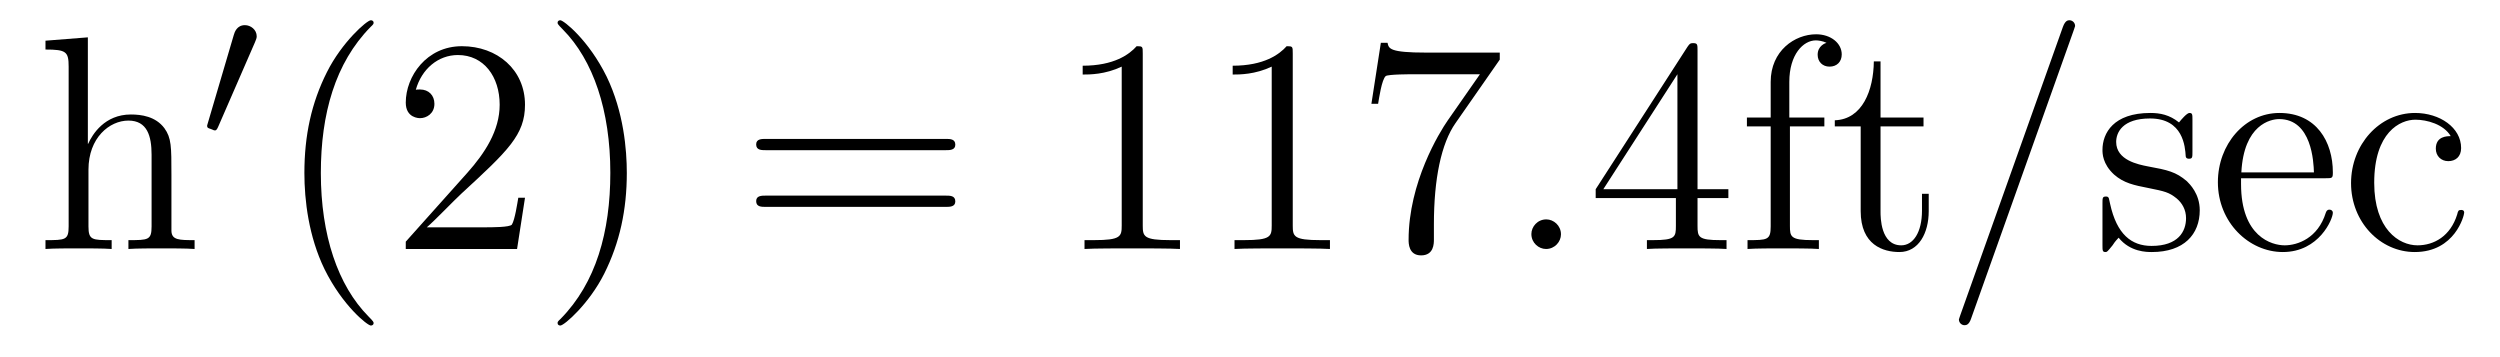 <?xml version='1.0' encoding='UTF-8'?>
<!-- This file was generated by dvisvgm 2.8.1 -->
<svg version='1.1' xmlns='http://www.w3.org/2000/svg' xmlns:xlink='http://www.w3.org/1999/xlink' width='98pt' height='14pt' viewBox='0 -14 98 14'>
<g id='page1'>
<g transform='matrix(1 0 0 -1 -127 650)'>
<path d='M133.72 657.145C133.72 658.257 133.72 658.591 133.445 658.974C133.098 659.44 132.536 659.512 132.13 659.512C131.102 659.512 130.623 658.735 130.456 658.364H130.444V662.536L128.783 662.405V662.058C129.595 662.058 129.691 661.974 129.691 661.388V655.125C129.691 654.587 129.56 654.587 128.783 654.587V654.24C129.093 654.264 129.739 654.264 130.073 654.264C130.42 654.264 131.066 654.264 131.377 654.24V654.587C130.612 654.587 130.468 654.587 130.468 655.125V657.348C130.468 658.603 131.293 659.273 132.034 659.273S132.942 658.663 132.942 657.934V655.125C132.942 654.587 132.811 654.587 132.034 654.587V654.24C132.345 654.264 132.99 654.264 133.325 654.264C133.672 654.264 134.317 654.264 134.628 654.24V654.587C134.03 654.587 133.732 654.587 133.72 654.945V657.145Z'/>
<path d='M136.992 662.337C137.032 662.441 137.063 662.496 137.063 662.576C137.063 662.839 136.824 663.014 136.601 663.014C136.283 663.014 136.195 662.735 136.163 662.624L135.151 659.189C135.119 659.094 135.119 659.07 135.119 659.062C135.119 658.99 135.167 658.974 135.247 658.95C135.39 658.887 135.406 658.887 135.422 658.887C135.446 658.887 135.493 658.887 135.549 659.022L136.992 662.337Z'/>
<path d='M141.645 651.335C141.645 651.371 141.645 651.395 141.442 651.598C140.247 652.806 139.577 654.778 139.577 657.217C139.577 659.536 140.139 661.532 141.526 662.943C141.645 663.05 141.645 663.074 141.645 663.11C141.645 663.182 141.585 663.206 141.537 663.206C141.382 663.206 140.402 662.345 139.816 661.173C139.207 659.966 138.932 658.687 138.932 657.217C138.932 656.152 139.099 654.73 139.72 653.451C140.426 652.017 141.406 651.239 141.537 651.239C141.585 651.239 141.645 651.263 141.645 651.335ZM147.58 656.248H147.317C147.281 656.045 147.185 655.387 147.066 655.196C146.982 655.089 146.301 655.089 145.942 655.089H143.731C144.053 655.364 144.782 656.129 145.093 656.416C146.91 658.089 147.58 658.711 147.58 659.894C147.58 661.269 146.492 662.189 145.105 662.189C143.719 662.189 142.906 661.006 142.906 659.978C142.906 659.368 143.432 659.368 143.467 659.368C143.719 659.368 144.029 659.547 144.029 659.93C144.029 660.265 143.802 660.492 143.467 660.492C143.36 660.492 143.336 660.492 143.3 660.48C143.527 661.293 144.173 661.843 144.95 661.843C145.966 661.843 146.587 660.994 146.587 659.894C146.587 658.878 146.002 657.993 145.321 657.228L142.906 654.527V654.24H147.269L147.58 656.248ZM151.571 657.217C151.571 658.125 151.451 659.607 150.782 660.994C150.077 662.428 149.096 663.206 148.965 663.206C148.917 663.206 148.857 663.182 148.857 663.11C148.857 663.074 148.857 663.05 149.061 662.847C150.256 661.64 150.925 659.667 150.925 657.228C150.925 654.909 150.364 652.913 148.977 651.502C148.857 651.395 148.857 651.371 148.857 651.335C148.857 651.263 148.917 651.239 148.965 651.239C149.12 651.239 150.1 652.1 150.686 653.272C151.296 654.491 151.571 655.782 151.571 657.217Z'/>
<path d='M164.065 658.113C164.232 658.113 164.448 658.113 164.448 658.328C164.448 658.555 164.244 658.555 164.065 658.555H157.024C156.857 658.555 156.642 658.555 156.642 658.34C156.642 658.113 156.845 658.113 157.024 658.113H164.065ZM164.065 655.89C164.232 655.89 164.448 655.89 164.448 656.105C164.448 656.332 164.244 656.332 164.065 656.332H157.024C156.857 656.332 156.642 656.332 156.642 656.117C156.642 655.89 156.845 655.89 157.024 655.89H164.065Z'/>
<path d='M171.796 661.902C171.796 662.178 171.796 662.189 171.557 662.189C171.27 661.867 170.672 661.424 169.441 661.424V661.078C169.716 661.078 170.314 661.078 170.971 661.388V655.16C170.971 654.73 170.935 654.587 169.883 654.587H169.513V654.24C169.836 654.264 170.995 654.264 171.39 654.264C171.784 654.264 172.932 654.264 173.255 654.24V654.587H172.884C171.832 654.587 171.796 654.73 171.796 655.16V661.902ZM177.676 661.902C177.676 662.178 177.676 662.189 177.437 662.189C177.15 661.867 176.552 661.424 175.321 661.424V661.078C175.596 661.078 176.193 661.078 176.851 661.388V655.16C176.851 654.73 176.815 654.587 175.763 654.587H175.393V654.24C175.715 654.264 176.875 654.264 177.269 654.264C177.664 654.264 178.812 654.264 179.134 654.24V654.587H178.764C177.712 654.587 177.676 654.73 177.676 655.16V661.902ZM185.791 661.663V661.938H182.91C181.464 661.938 181.44 662.094 181.392 662.321H181.129L180.759 659.93H181.022C181.058 660.145 181.165 660.887 181.321 661.018C181.416 661.09 182.313 661.09 182.48 661.09H185.014L183.747 659.273C183.424 658.807 182.217 656.846 182.217 654.599C182.217 654.467 182.217 653.989 182.707 653.989C183.209 653.989 183.209 654.455 183.209 654.611V655.208C183.209 656.989 183.496 658.376 184.058 659.177L185.791 661.663Z'/>
<path d='M188.19 654.814C188.19 655.16 187.902 655.4 187.616 655.4C187.269 655.4 187.03 655.113 187.03 654.826C187.03 654.479 187.317 654.24 187.604 654.24C187.95 654.24 188.19 654.527 188.19 654.814Z'/>
<path d='M193.543 662.022C193.543 662.249 193.543 662.309 193.376 662.309C193.28 662.309 193.244 662.309 193.15 662.166L189.551 656.583V656.236H192.695V655.148C192.695 654.706 192.671 654.587 191.798 654.587H191.559V654.24C191.834 654.264 192.779 654.264 193.114 654.264S194.405 654.264 194.68 654.24V654.587H194.44C193.579 654.587 193.543 654.706 193.543 655.148V656.236H194.752V656.583H193.543V662.022ZM192.755 661.09V656.583H189.85L192.755 661.09ZM197.165 659.046H198.515V659.392H197.141V660.791C197.141 661.867 197.69 662.417 198.18 662.417C198.276 662.417 198.455 662.393 198.599 662.321C198.551 662.309 198.252 662.202 198.252 661.855C198.252 661.58 198.444 661.388 198.718 661.388C199.006 661.388 199.196 661.58 199.196 661.867C199.196 662.309 198.766 662.656 198.192 662.656C197.356 662.656 196.411 662.01 196.411 660.791V659.392H195.479V659.046H196.411V655.125C196.411 654.587 196.279 654.587 195.503 654.587V654.24C195.838 654.264 196.495 654.264 196.854 654.264C197.177 654.264 198.025 654.264 198.3 654.24V654.587H198.061C197.188 654.587 197.165 654.718 197.165 655.148V659.046ZM200.717 659.046H202.402V659.392H200.717V661.592H200.454C200.442 660.468 200.011 659.321 198.924 659.285V659.046H199.939V655.722C199.939 654.395 200.824 654.12 201.457 654.12C202.211 654.12 202.606 654.862 202.606 655.722V656.404H202.342V655.746C202.342 654.886 201.996 654.383 201.529 654.383C200.717 654.383 200.717 655.495 200.717 655.698V659.046Z'/>
<path d='M208.272 662.763C208.272 662.775 208.344 662.954 208.344 662.978C208.344 663.122 208.224 663.206 208.128 663.206C208.068 663.206 207.961 663.206 207.865 662.943L203.861 651.694C203.861 651.682 203.789 651.502 203.789 651.479C203.789 651.335 203.909 651.252 204.004 651.252C204.076 651.252 204.184 651.263 204.268 651.514L208.272 662.763Z'/>
<path d='M212.944 659.297C212.944 659.512 212.944 659.572 212.824 659.572C212.728 659.572 212.501 659.308 212.417 659.201C212.047 659.5 211.676 659.572 211.294 659.572C209.848 659.572 209.417 658.782 209.417 658.125C209.417 657.993 209.417 657.575 209.872 657.157C210.253 656.822 210.66 656.738 211.21 656.631C211.867 656.499 212.023 656.463 212.322 656.224C212.537 656.045 212.693 655.782 212.693 655.447C212.693 654.933 212.393 654.36 211.342 654.36C210.552 654.36 209.978 654.814 209.716 656.009C209.668 656.224 209.668 656.236 209.656 656.248C209.632 656.296 209.585 656.296 209.549 656.296C209.417 656.296 209.417 656.236 209.417 656.021V654.395C209.417 654.18 209.417 654.12 209.537 654.12C209.596 654.12 209.608 654.132 209.812 654.383C209.872 654.467 209.872 654.491 210.05 654.682C210.504 654.12 211.15 654.12 211.354 654.12C212.609 654.12 213.23 654.814 213.23 655.758C213.23 656.404 212.836 656.786 212.728 656.894C212.298 657.264 211.975 657.336 211.186 657.48C210.827 657.551 209.954 657.719 209.954 658.436C209.954 658.807 210.205 659.356 211.282 659.356C212.585 659.356 212.657 658.245 212.68 657.874C212.693 657.778 212.776 657.778 212.812 657.778C212.944 657.778 212.944 657.838 212.944 658.053V659.297ZM218.161 657.013C218.424 657.013 218.448 657.013 218.448 657.241C218.448 658.448 217.802 659.572 216.355 659.572C214.993 659.572 213.941 658.34 213.941 656.858C213.941 655.28 215.16 654.12 216.487 654.12C217.909 654.12 218.448 655.412 218.448 655.662C218.448 655.734 218.388 655.782 218.316 655.782C218.22 655.782 218.197 655.722 218.172 655.662C217.862 654.658 217.061 654.383 216.559 654.383C216.056 654.383 214.849 654.718 214.849 656.786V657.013H218.161ZM214.861 657.241C214.957 659.117 216.008 659.332 216.343 659.332C217.622 659.332 217.694 657.647 217.706 657.241H214.861ZM223.069 658.663C222.926 658.663 222.484 658.663 222.484 658.173C222.484 657.886 222.688 657.683 222.974 657.683C223.249 657.683 223.476 657.85 223.476 658.197C223.476 658.998 222.64 659.572 221.671 659.572C220.272 659.572 219.161 658.328 219.161 656.822C219.161 655.292 220.308 654.12 221.659 654.12C223.237 654.12 223.596 655.555 223.596 655.662S223.512 655.77 223.476 655.77C223.368 655.77 223.356 655.734 223.321 655.591C223.057 654.742 222.412 654.383 221.766 654.383C221.038 654.383 220.069 655.017 220.069 656.834C220.069 658.818 221.086 659.308 221.683 659.308C222.137 659.308 222.794 659.129 223.069 658.663Z'/>
</g>
</g>
</svg>